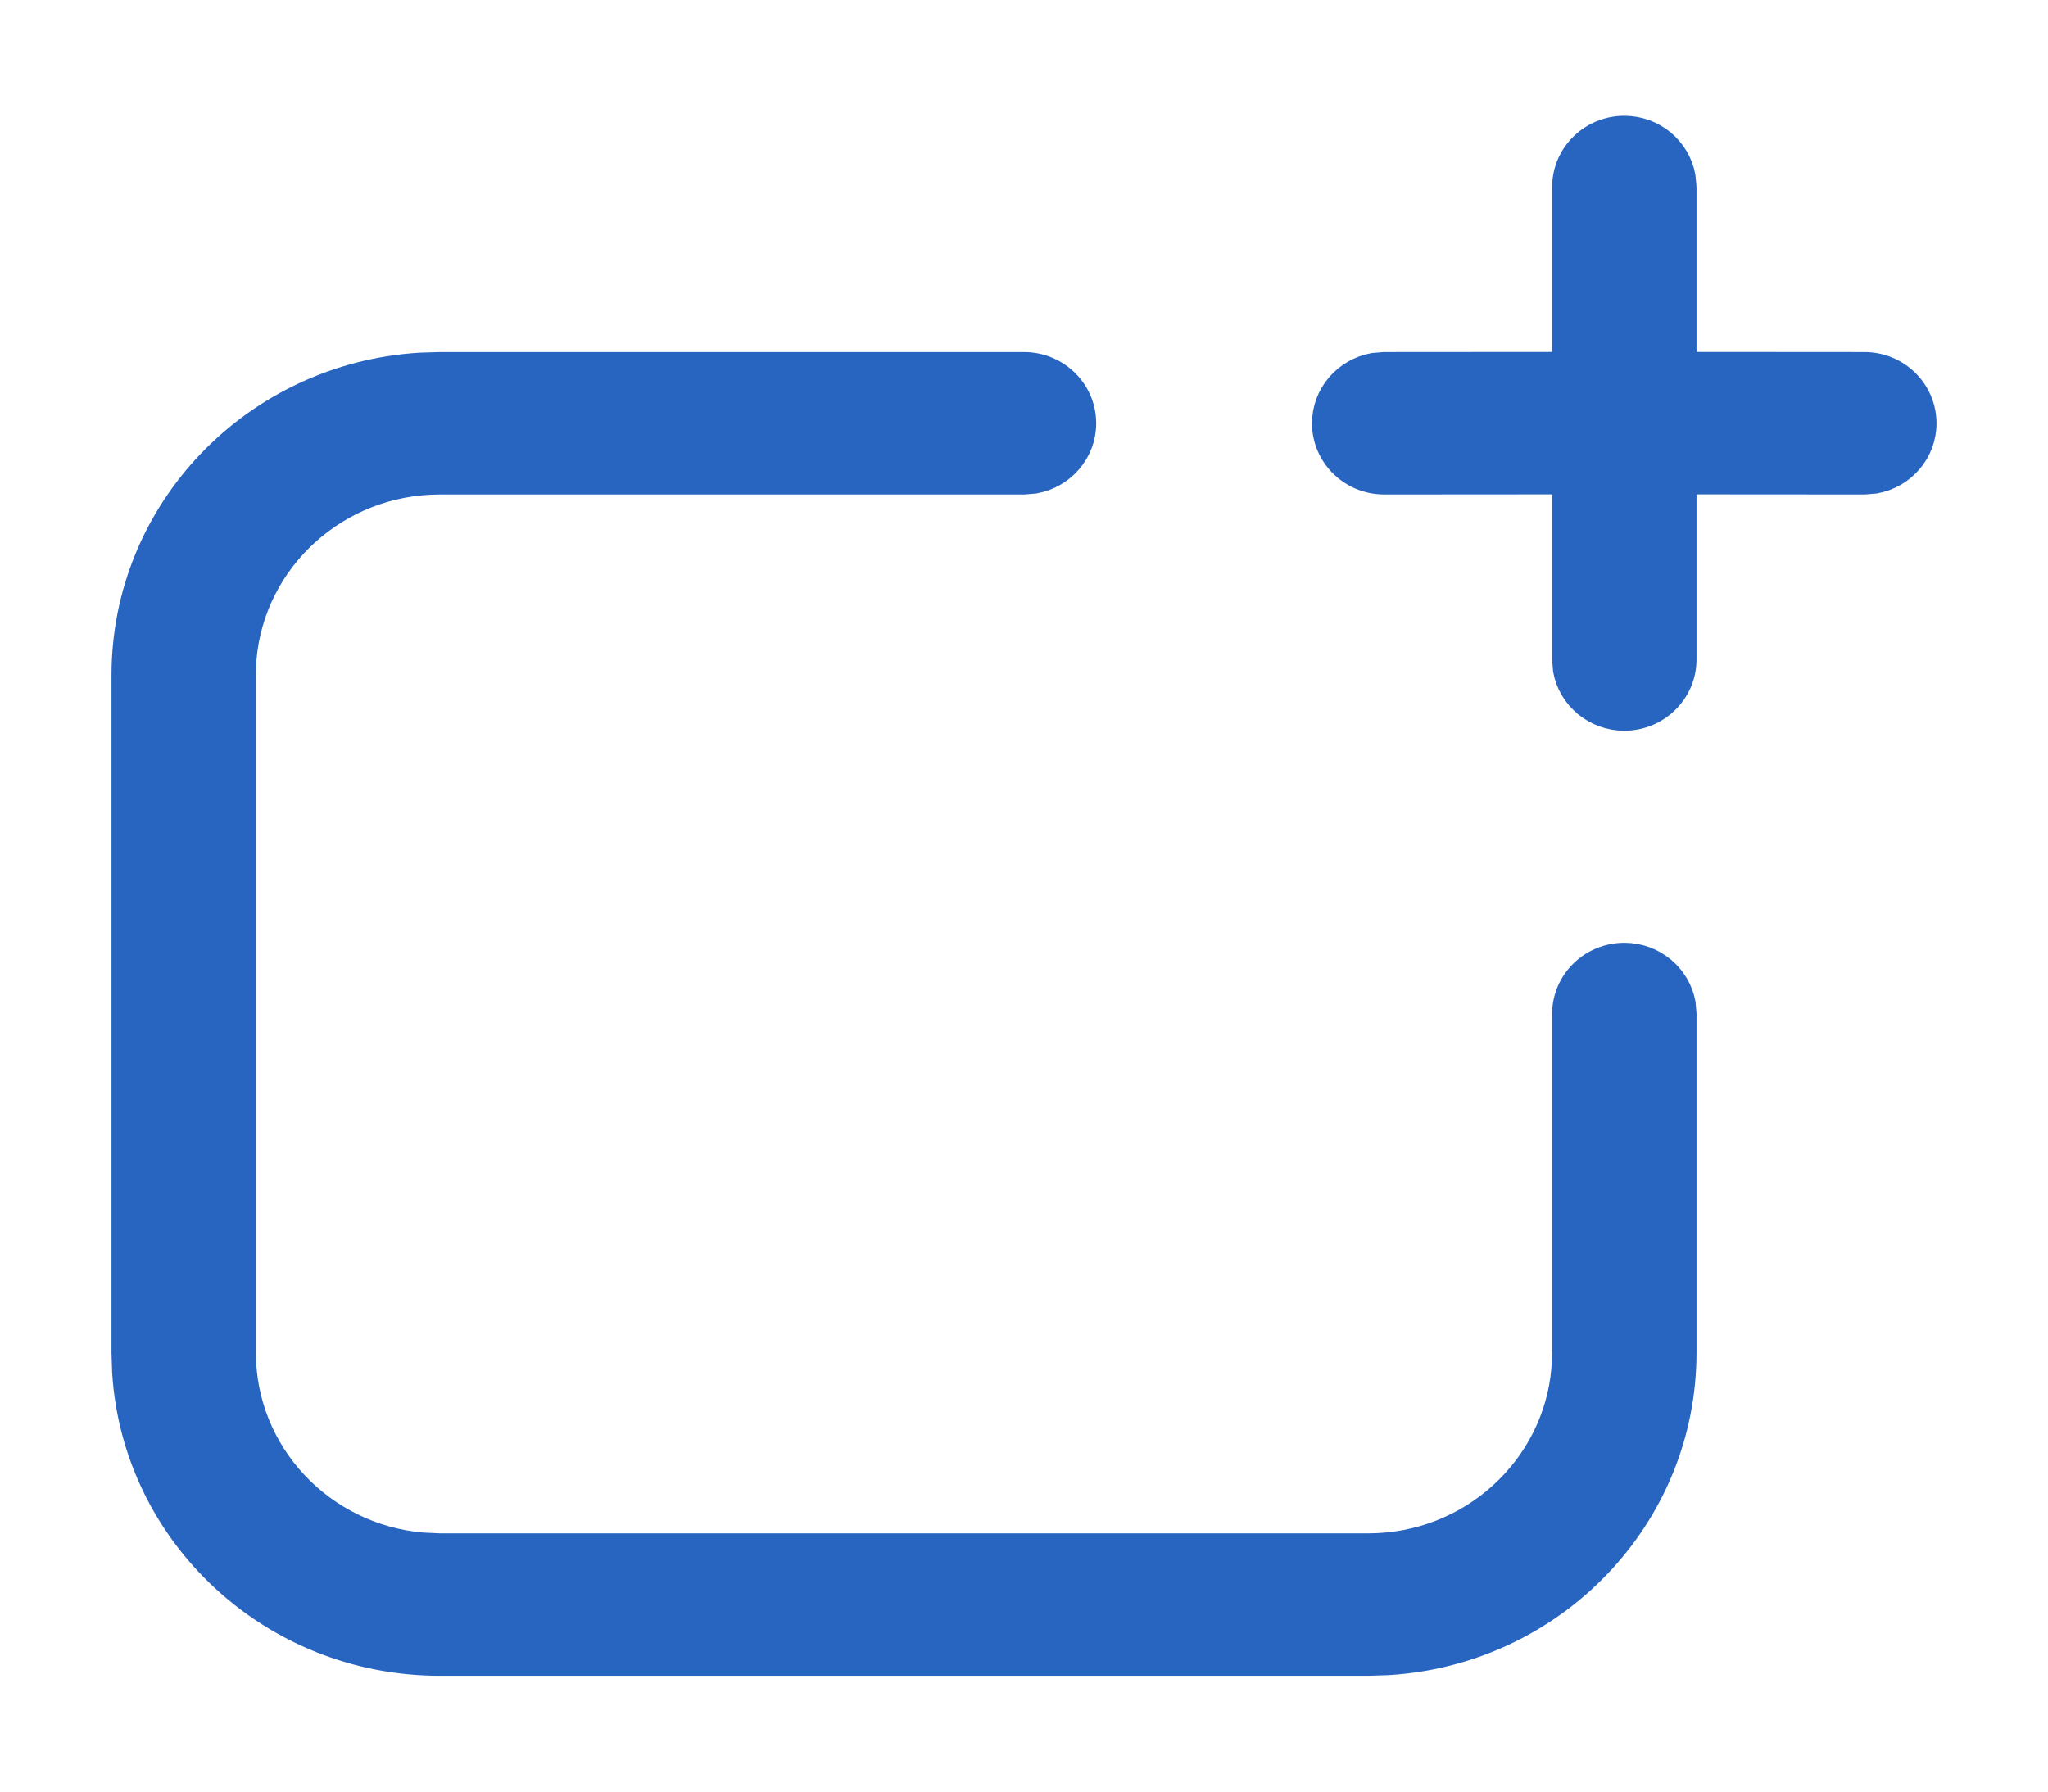 <svg xmlns="http://www.w3.org/2000/svg" fill="none" viewBox="0 0 16 14" height="14" width="16">
<g id="Group 9">
<g id="Group 8">
<path stroke-width="0.19" stroke="#2765C1" fill="#2765C1" d="M12.69 1C12.92 1 13.111 1.163 13.151 1.379L13.159 1.462V2.845L14.566 2.846C14.824 2.846 15.034 3.053 15.034 3.308C15.034 3.534 14.869 3.722 14.65 3.762L14.566 3.769L13.159 3.768V5.154C13.159 5.408 12.948 5.615 12.69 5.615C12.46 5.615 12.268 5.452 12.228 5.237L12.221 5.154V3.768L10.814 3.769C10.555 3.769 10.345 3.562 10.345 3.308C10.345 3.081 10.511 2.893 10.73 2.853L10.814 2.846L12.221 2.845V1.462C12.221 1.207 12.431 1 12.69 1ZM8.469 3.308C8.469 3.053 8.259 2.846 8 2.846H3.436L3.28 2.851C1.988 2.931 0.966 3.986 0.966 5.277V10.569L0.971 10.723C1.051 11.994 2.124 13 3.436 13H10.689L10.845 12.995C12.137 12.916 13.159 11.86 13.159 10.569V7.923L13.152 7.84C13.111 7.625 12.92 7.462 12.69 7.462C12.431 7.462 12.221 7.669 12.221 7.923V10.569L12.215 10.7C12.148 11.471 11.49 12.077 10.689 12.077H3.436L3.303 12.071C2.519 12.005 1.904 11.358 1.904 10.569V5.277L1.909 5.147C1.976 4.375 2.634 3.769 3.436 3.769H8L8.084 3.762C8.303 3.722 8.469 3.534 8.469 3.308L8.469 3.308Z" clip-rule="evenodd" fill-rule="evenodd" id="Vector"></path>
</g>
</g>
</svg>
